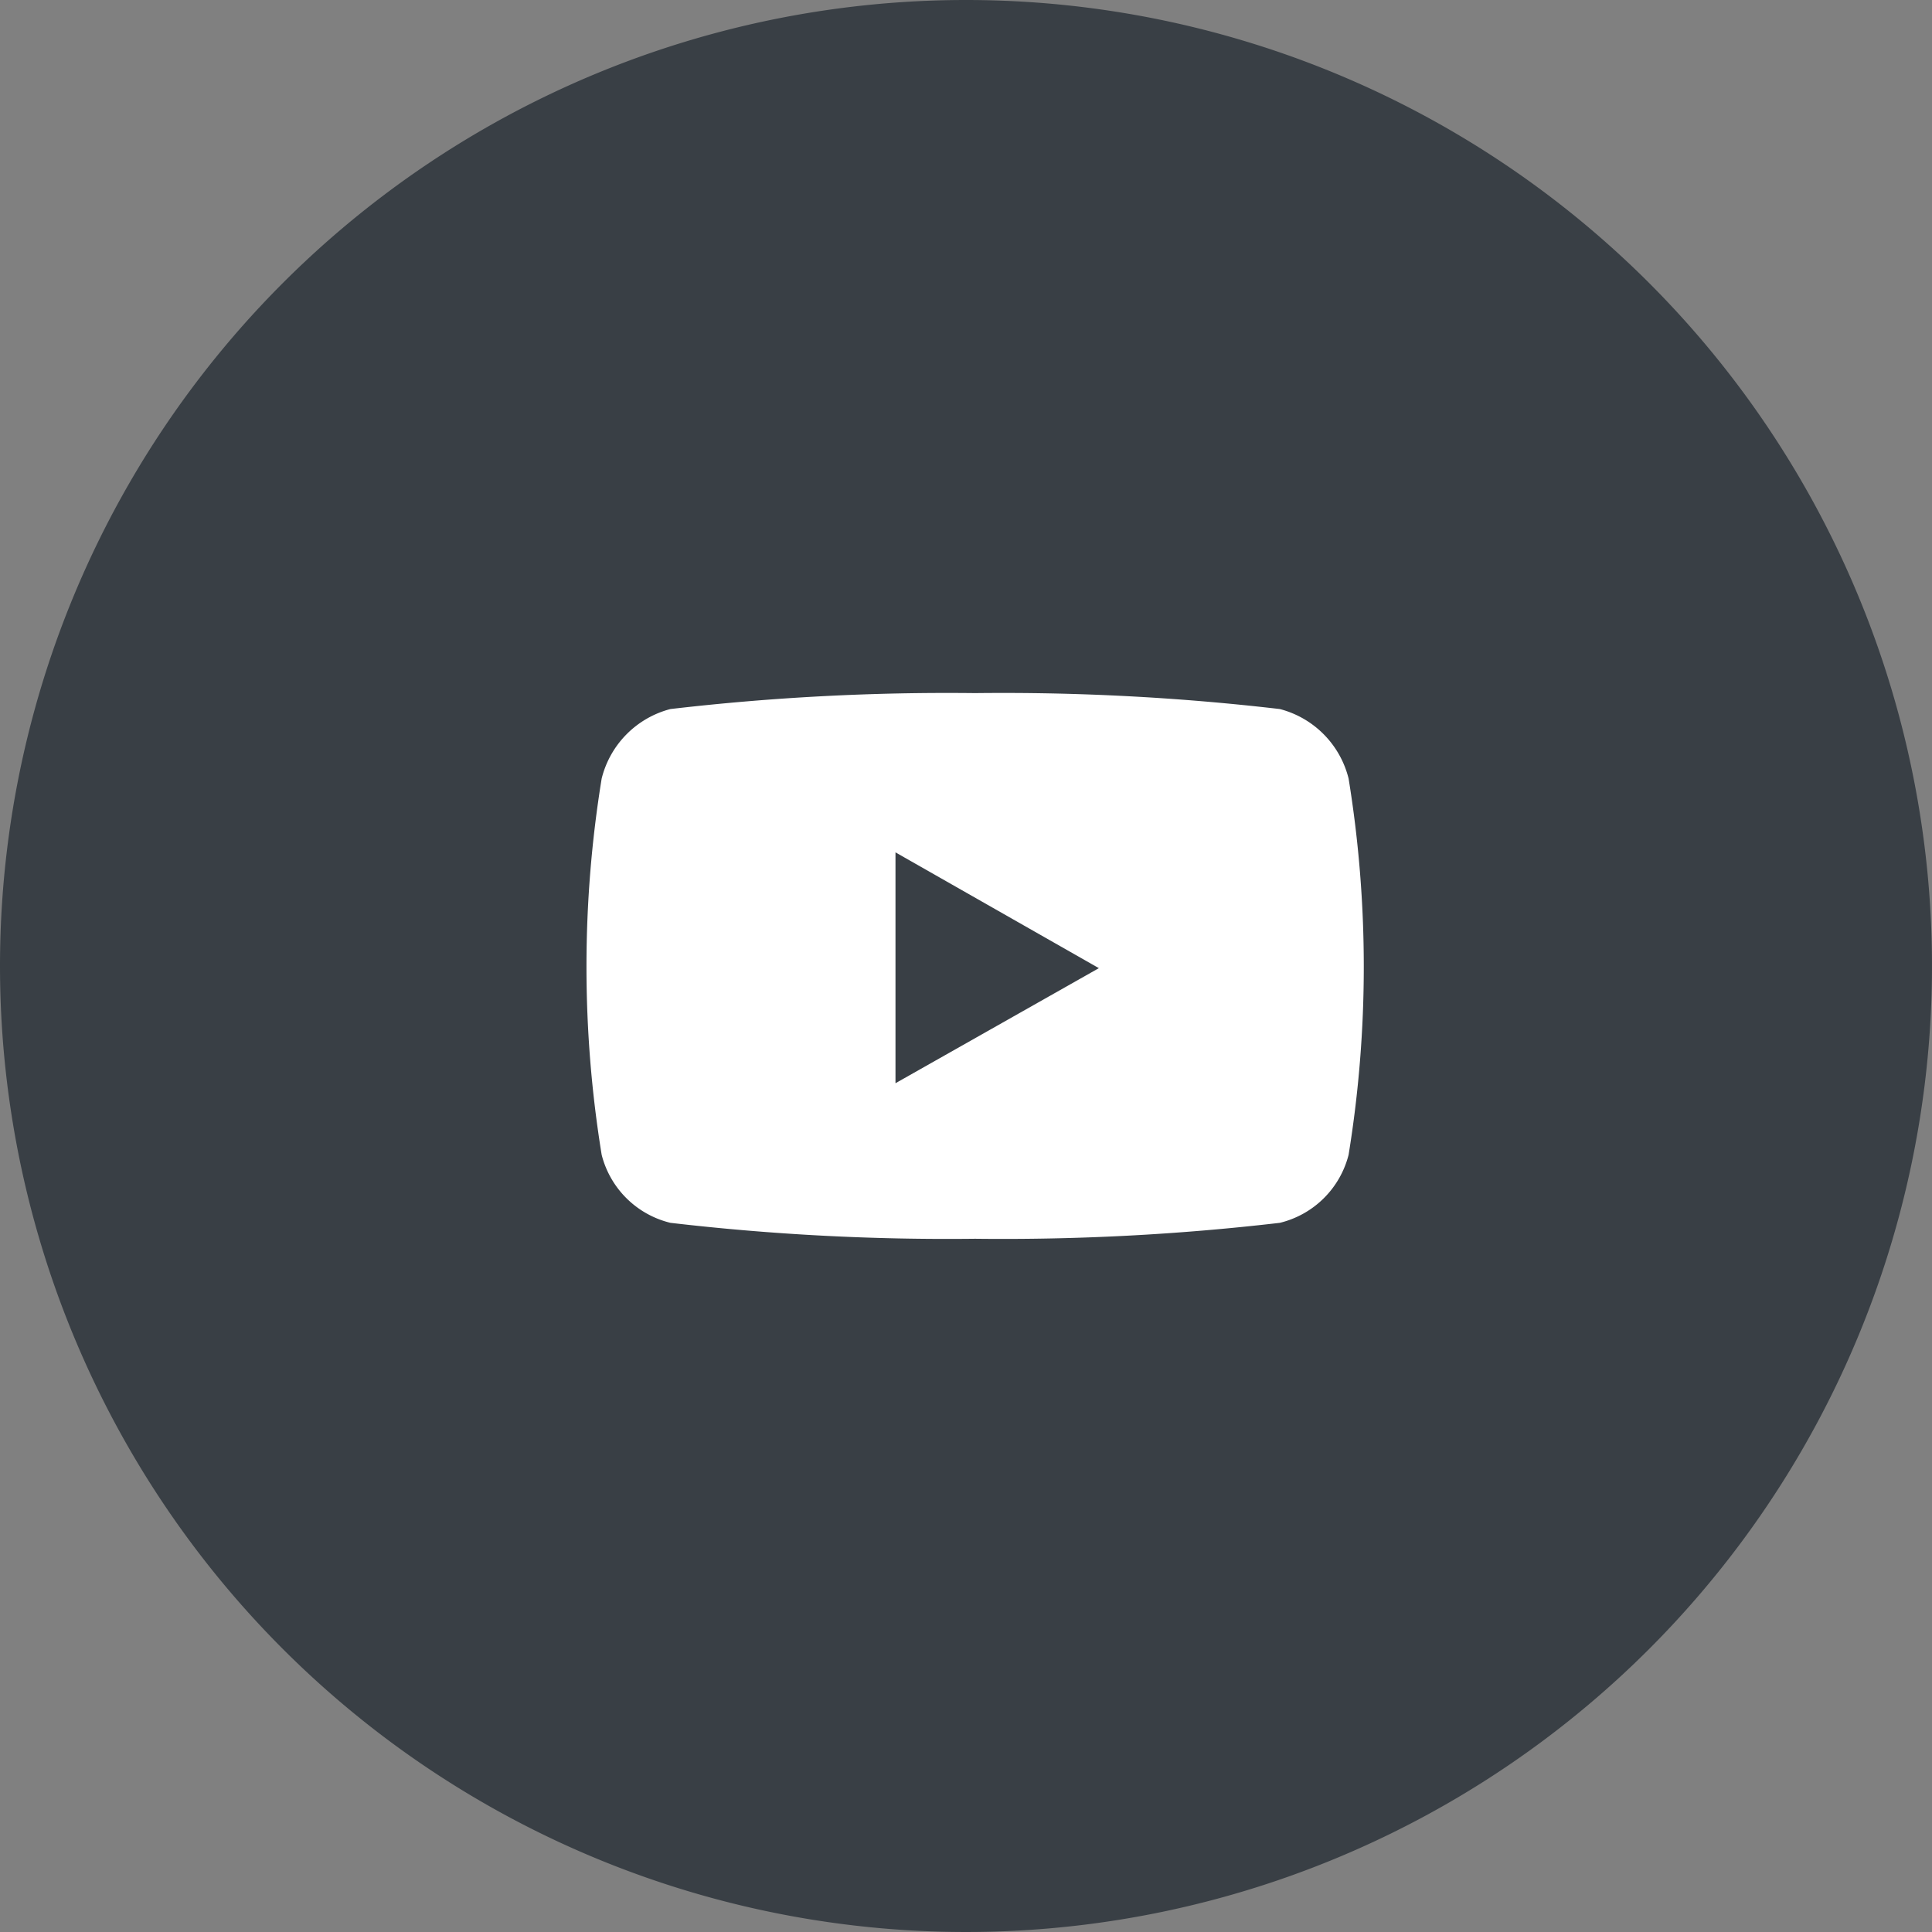 <svg xmlns="http://www.w3.org/2000/svg" width="45.7" height="45.7" viewBox="0 0 45.7 45.7">
  <rect x="0" y="0" width="45.7" height="45.7" fill="#808080" stroke="none"/>
  <g id="Group_8936" data-name="Group 8936" transform="translate(-1091.929 -6226)">
    <path id="Path_635" data-name="Path 635" d="M22.85,0A22.85,22.85,0,1,1,0,22.85,22.85,22.85,0,0,1,22.85,0Z" transform="translate(1091.929 6226)" fill="#393f45"/>
    <path id="youtube_maestro.ashx" d="M27.449,169.381v5.461l4.811-2.722Zm10.718-1.746a27.736,27.736,0,0,1,0,8.9,2.218,2.218,0,0,1-1.626,1.609,56.408,56.408,0,0,1-7.208.377,56.408,56.408,0,0,1-7.208-.377,2.218,2.218,0,0,1-1.626-1.609,27.736,27.736,0,0,1,0-8.9,2.262,2.262,0,0,1,1.626-1.644,56.413,56.413,0,0,1,7.208-.377,56.413,56.413,0,0,1,7.208.377A2.262,2.262,0,0,1,38.167,167.635Z" transform="translate(1085.662 6076.781)" fill="#fff"/>
  </g>
</svg>
